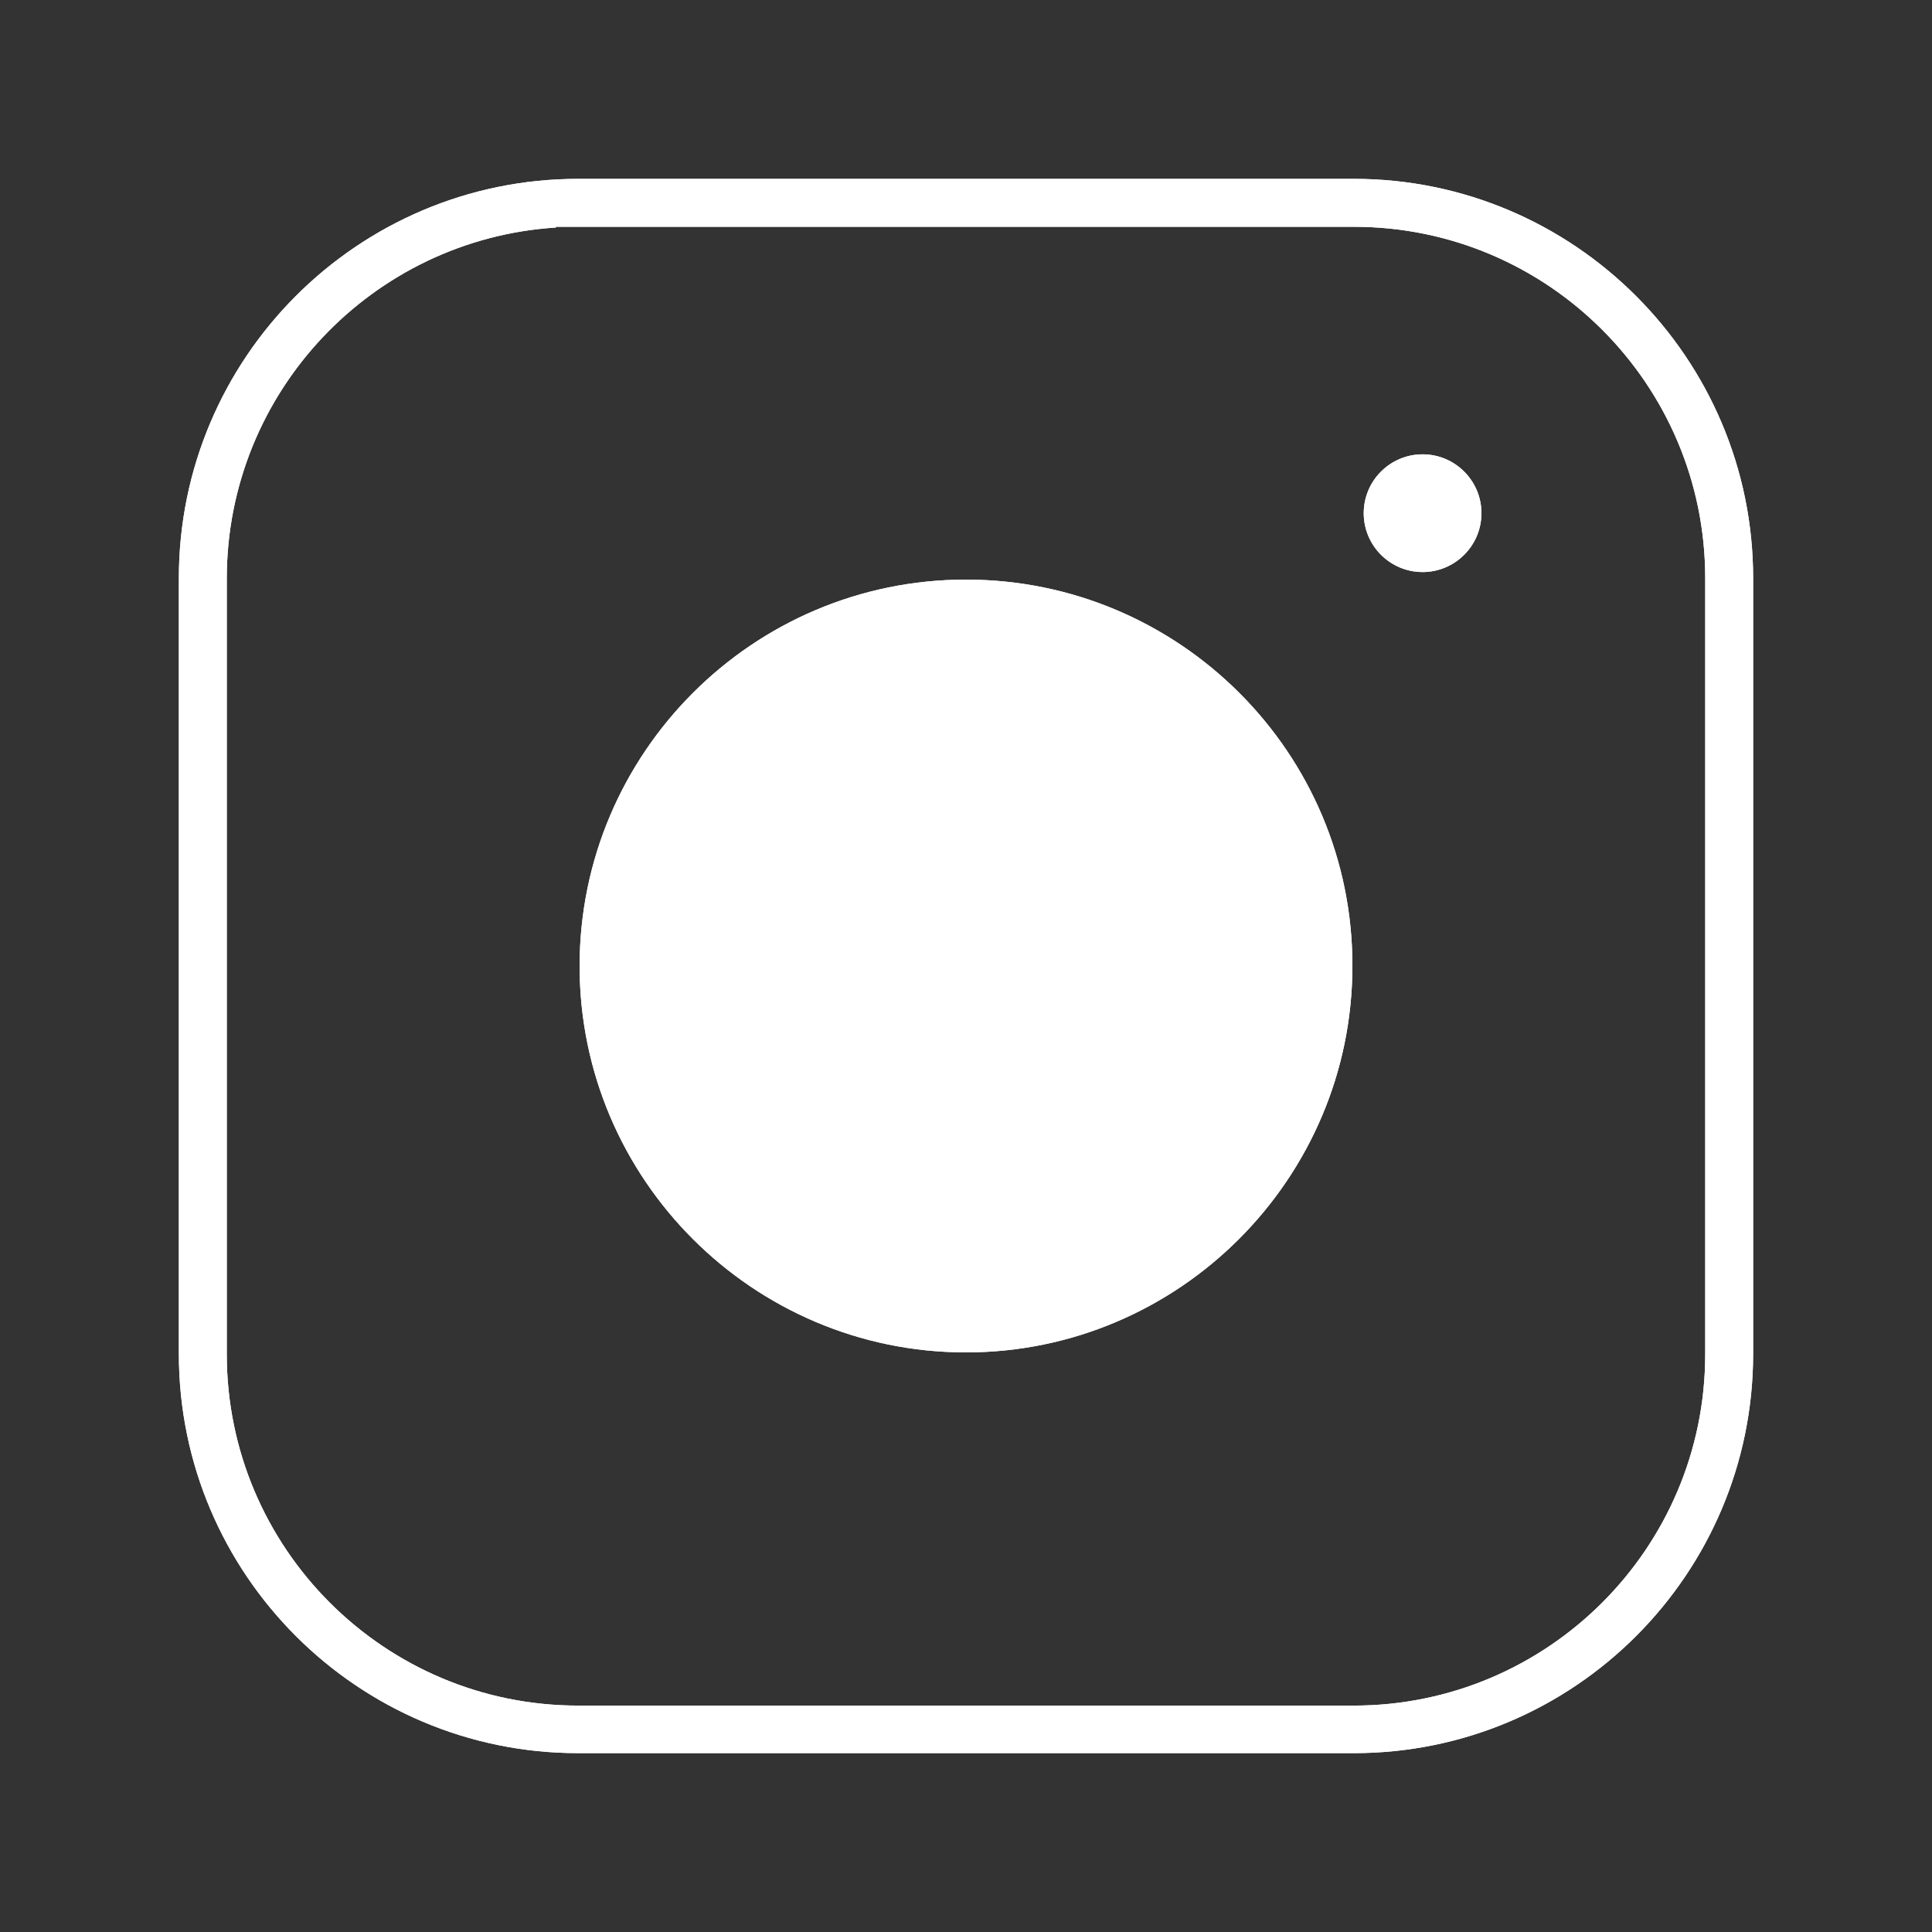<?xml version="1.0" encoding="utf-8"?>
<!-- Generator: Adobe Illustrator 26.0.2, SVG Export Plug-In . SVG Version: 6.00 Build 0)  -->
<svg version="1.1" id="Ebene_1" xmlns="http://www.w3.org/2000/svg" xmlns:xlink="http://www.w3.org/1999/xlink" x="0px" y="0px"
	 viewBox="0 0 512 512" style="enable-background:new 0 0 512 512;" xml:space="preserve">
<rect x="0" y="0" width="512" height="512" fill="#333333" stroke="none"/>
<style type="text/css">
	.st0{fill:#FFFFFF;}
</style>
<g>
	<path class="st0" d="M358.8,47.4H153.2c-58.4,0-105.8,47.5-105.8,105.8v205.6c0,58.4,47.5,105.8,105.8,105.8h205.6
		c58.4,0,105.8-47.5,105.8-105.8V153.2C464.6,94.9,417.1,47.4,358.8,47.4 M451.9,358.9c0,51.4-41.8,93.1-93.1,93.1H153.2
		c-51.4,0-93.1-41.8-93.1-93.1V153.3c0-49.4,38.6-89.9,87.2-93v-0.2h211.5c51.4,0,93.1,41.8,93.1,93.1V358.9z"/>
	<path class="st0" d="M256,153.6c-56.5,0-102.4,46-102.4,102.4c0,56.5,46,102.4,102.4,102.4c56.4,0,102.4-46,102.4-102.4
		C358.5,199.5,312.5,153.6,256,153.6"/>
	<path class="st0" d="M377,120.4c-8.6,0-15.6,7-15.6,15.6c0,8.6,7,15.6,15.6,15.6c8.6,0,15.6-7,15.6-15.6
		C392.6,127.4,385.6,120.4,377,120.4"/>
	<path class="st0" d="M358.8,47.4H153.2c-58.4,0-105.8,47.5-105.8,105.8v205.6c0,58.4,47.5,105.8,105.8,105.8h205.6
		c58.4,0,105.8-47.5,105.8-105.8V153.2C464.6,94.9,417.1,47.4,358.8,47.4 M451.9,358.9c0,51.4-41.8,93.1-93.1,93.1H153.2
		c-51.4,0-93.1-41.8-93.1-93.1V153.3c0-49.4,38.6-89.9,87.2-93v-0.2h211.5c51.4,0,93.1,41.8,93.1,93.1V358.9z"/>
	<path class="st0" d="M256,153.6c-56.5,0-102.4,46-102.4,102.4c0,56.5,46,102.4,102.4,102.4c56.4,0,102.4-46,102.4-102.4
		C358.5,199.5,312.5,153.6,256,153.6"/>
	<path class="st0" d="M377,120.4c-8.6,0-15.6,7-15.6,15.6c0,8.6,7,15.6,15.6,15.6c8.6,0,15.6-7,15.6-15.6
		C392.6,127.4,385.6,120.4,377,120.4"/>
</g>
</svg>
